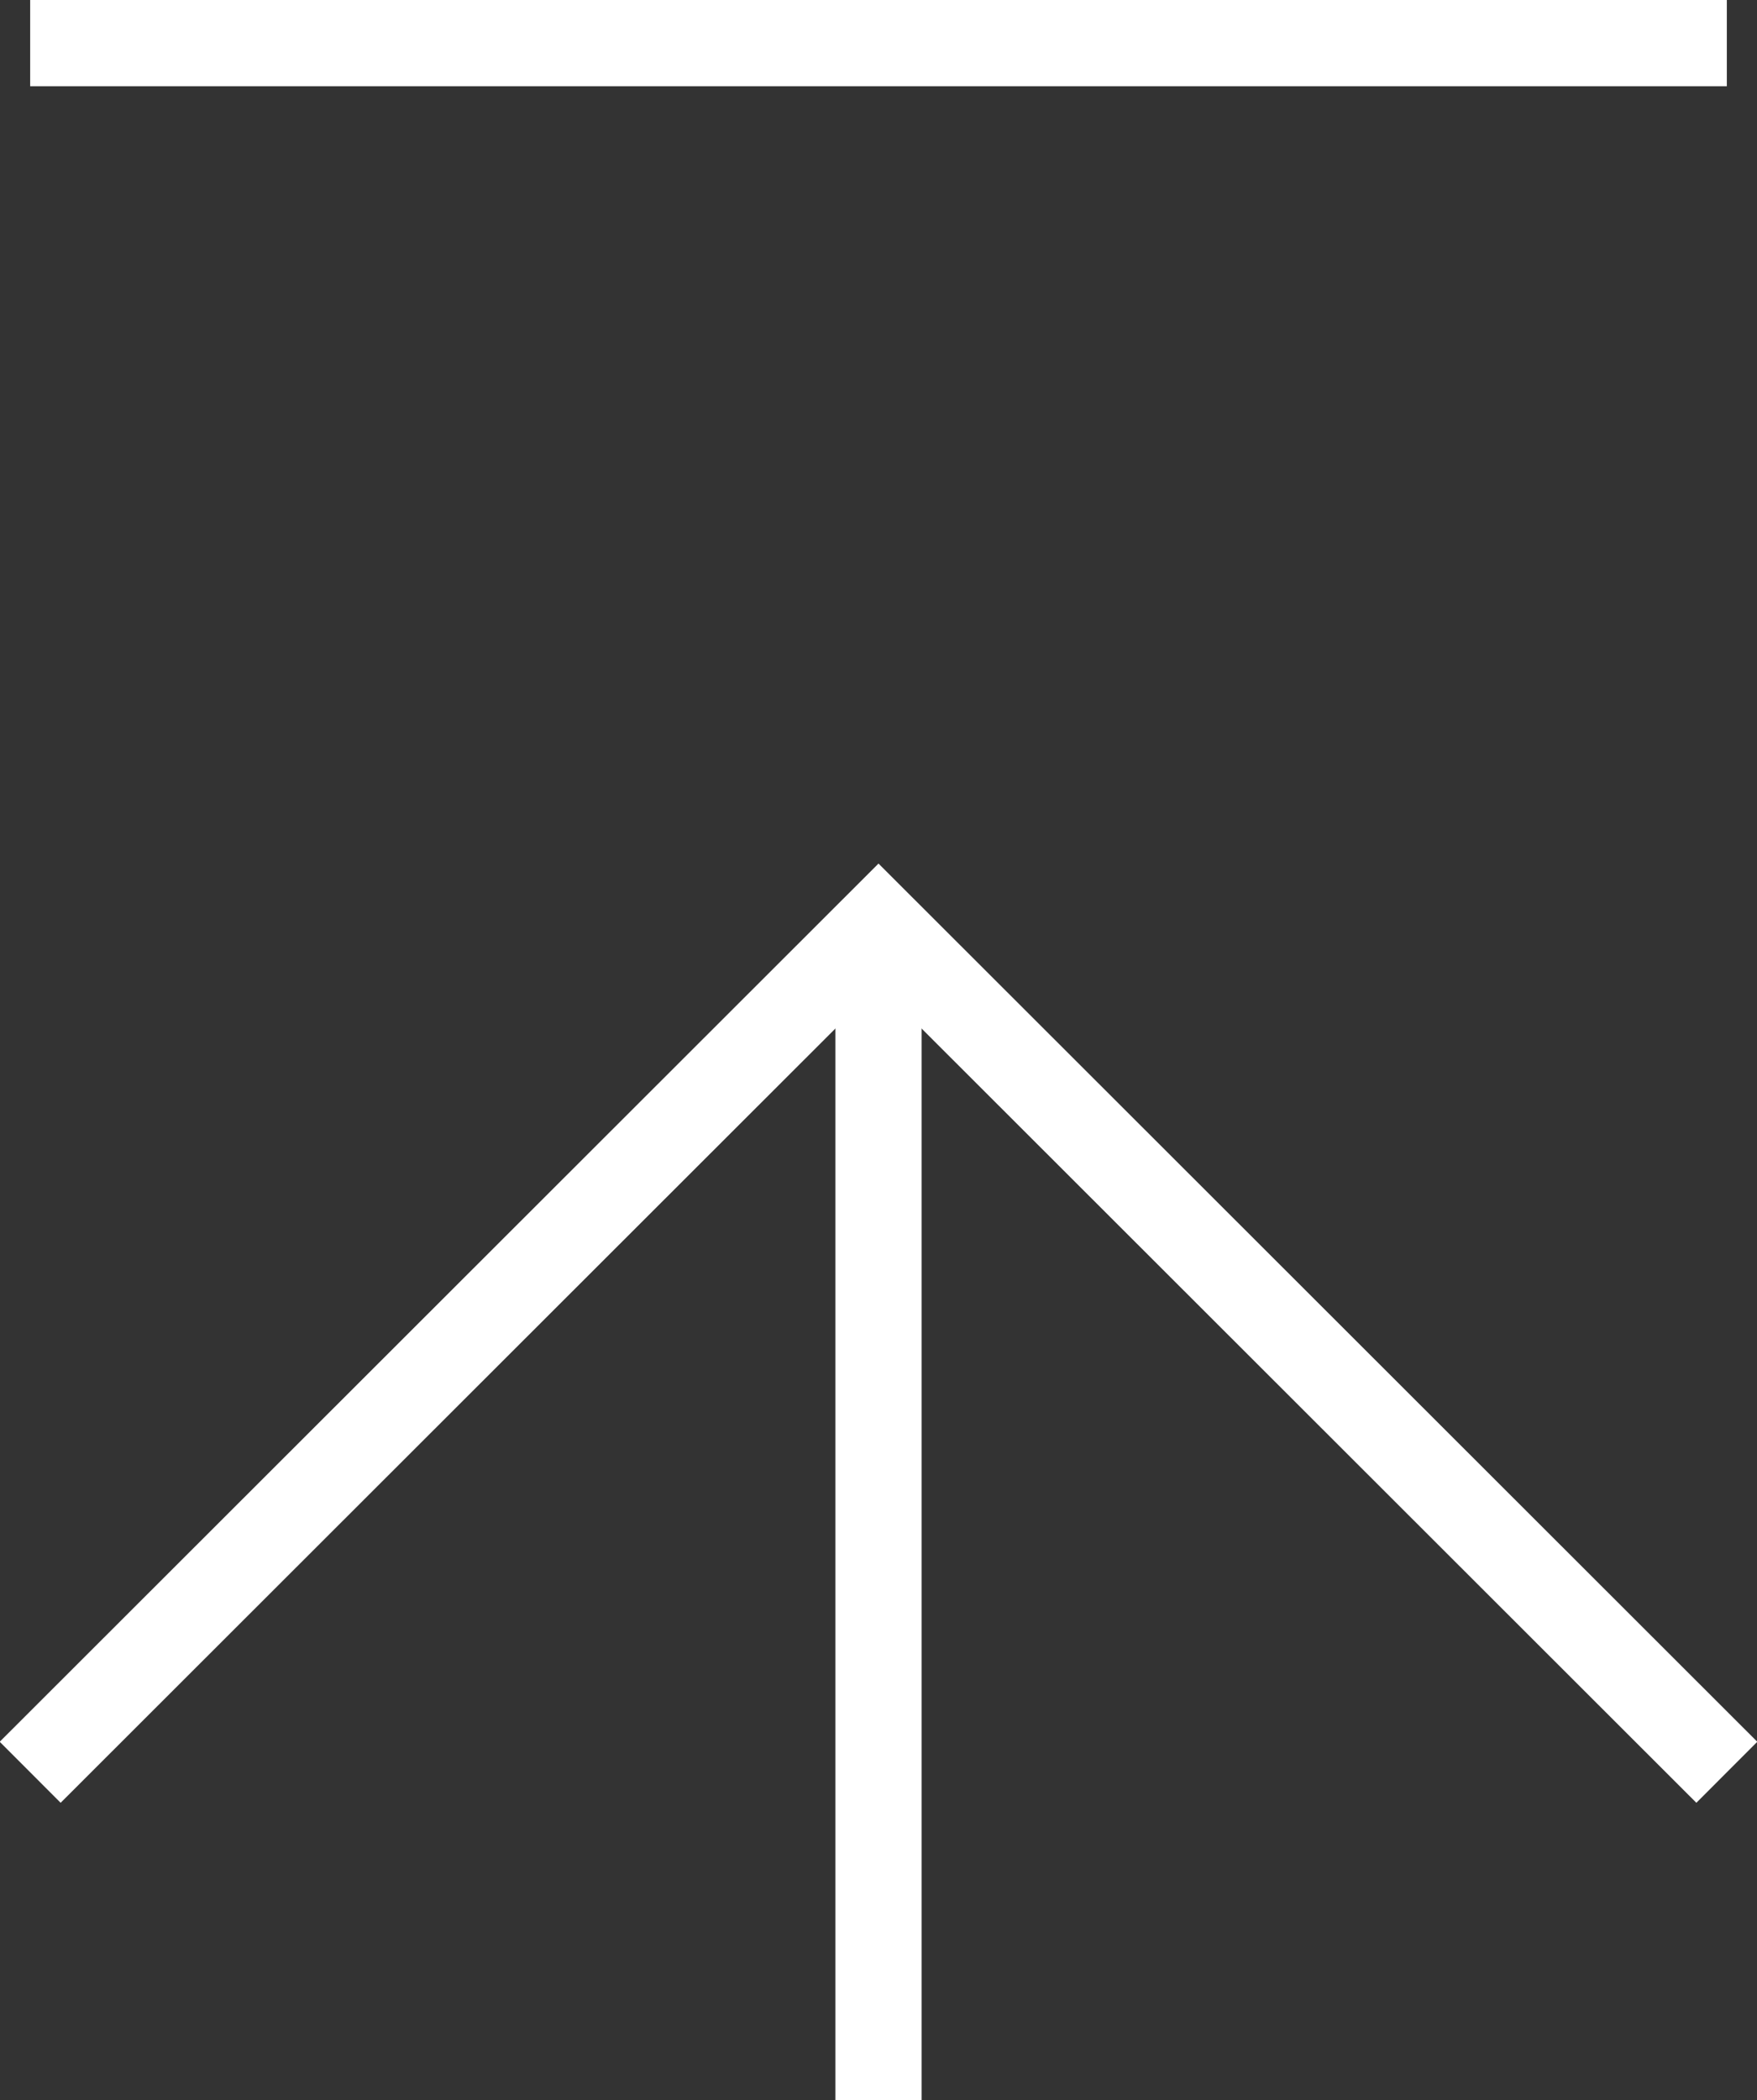 <svg xmlns="http://www.w3.org/2000/svg" width="20.38" height="24.35" viewBox="0 0 20.38 24.35"><rect x="0" y="0" width="20.38" height="24.35" fill="#333333" stroke="none"/><defs><style>.cls-1{fill:none;stroke:#fff;stroke-miterlimit:10;stroke-width:1px;}</style></defs><g id="レイヤー_2" data-name="レイヤー 2"><g id="レイヤー_1-2" data-name="レイヤー 1"><line class="cls-1" x1="10.19" y1="24.35" x2="10.19" y2="10.72"/><polyline class="cls-1" points="20.03 20.55 10.19 10.72 0.35 20.55"/><line class="cls-1" x1="0.35" y1="0.5" x2="20.03" y2="0.5"/></g></g></svg>